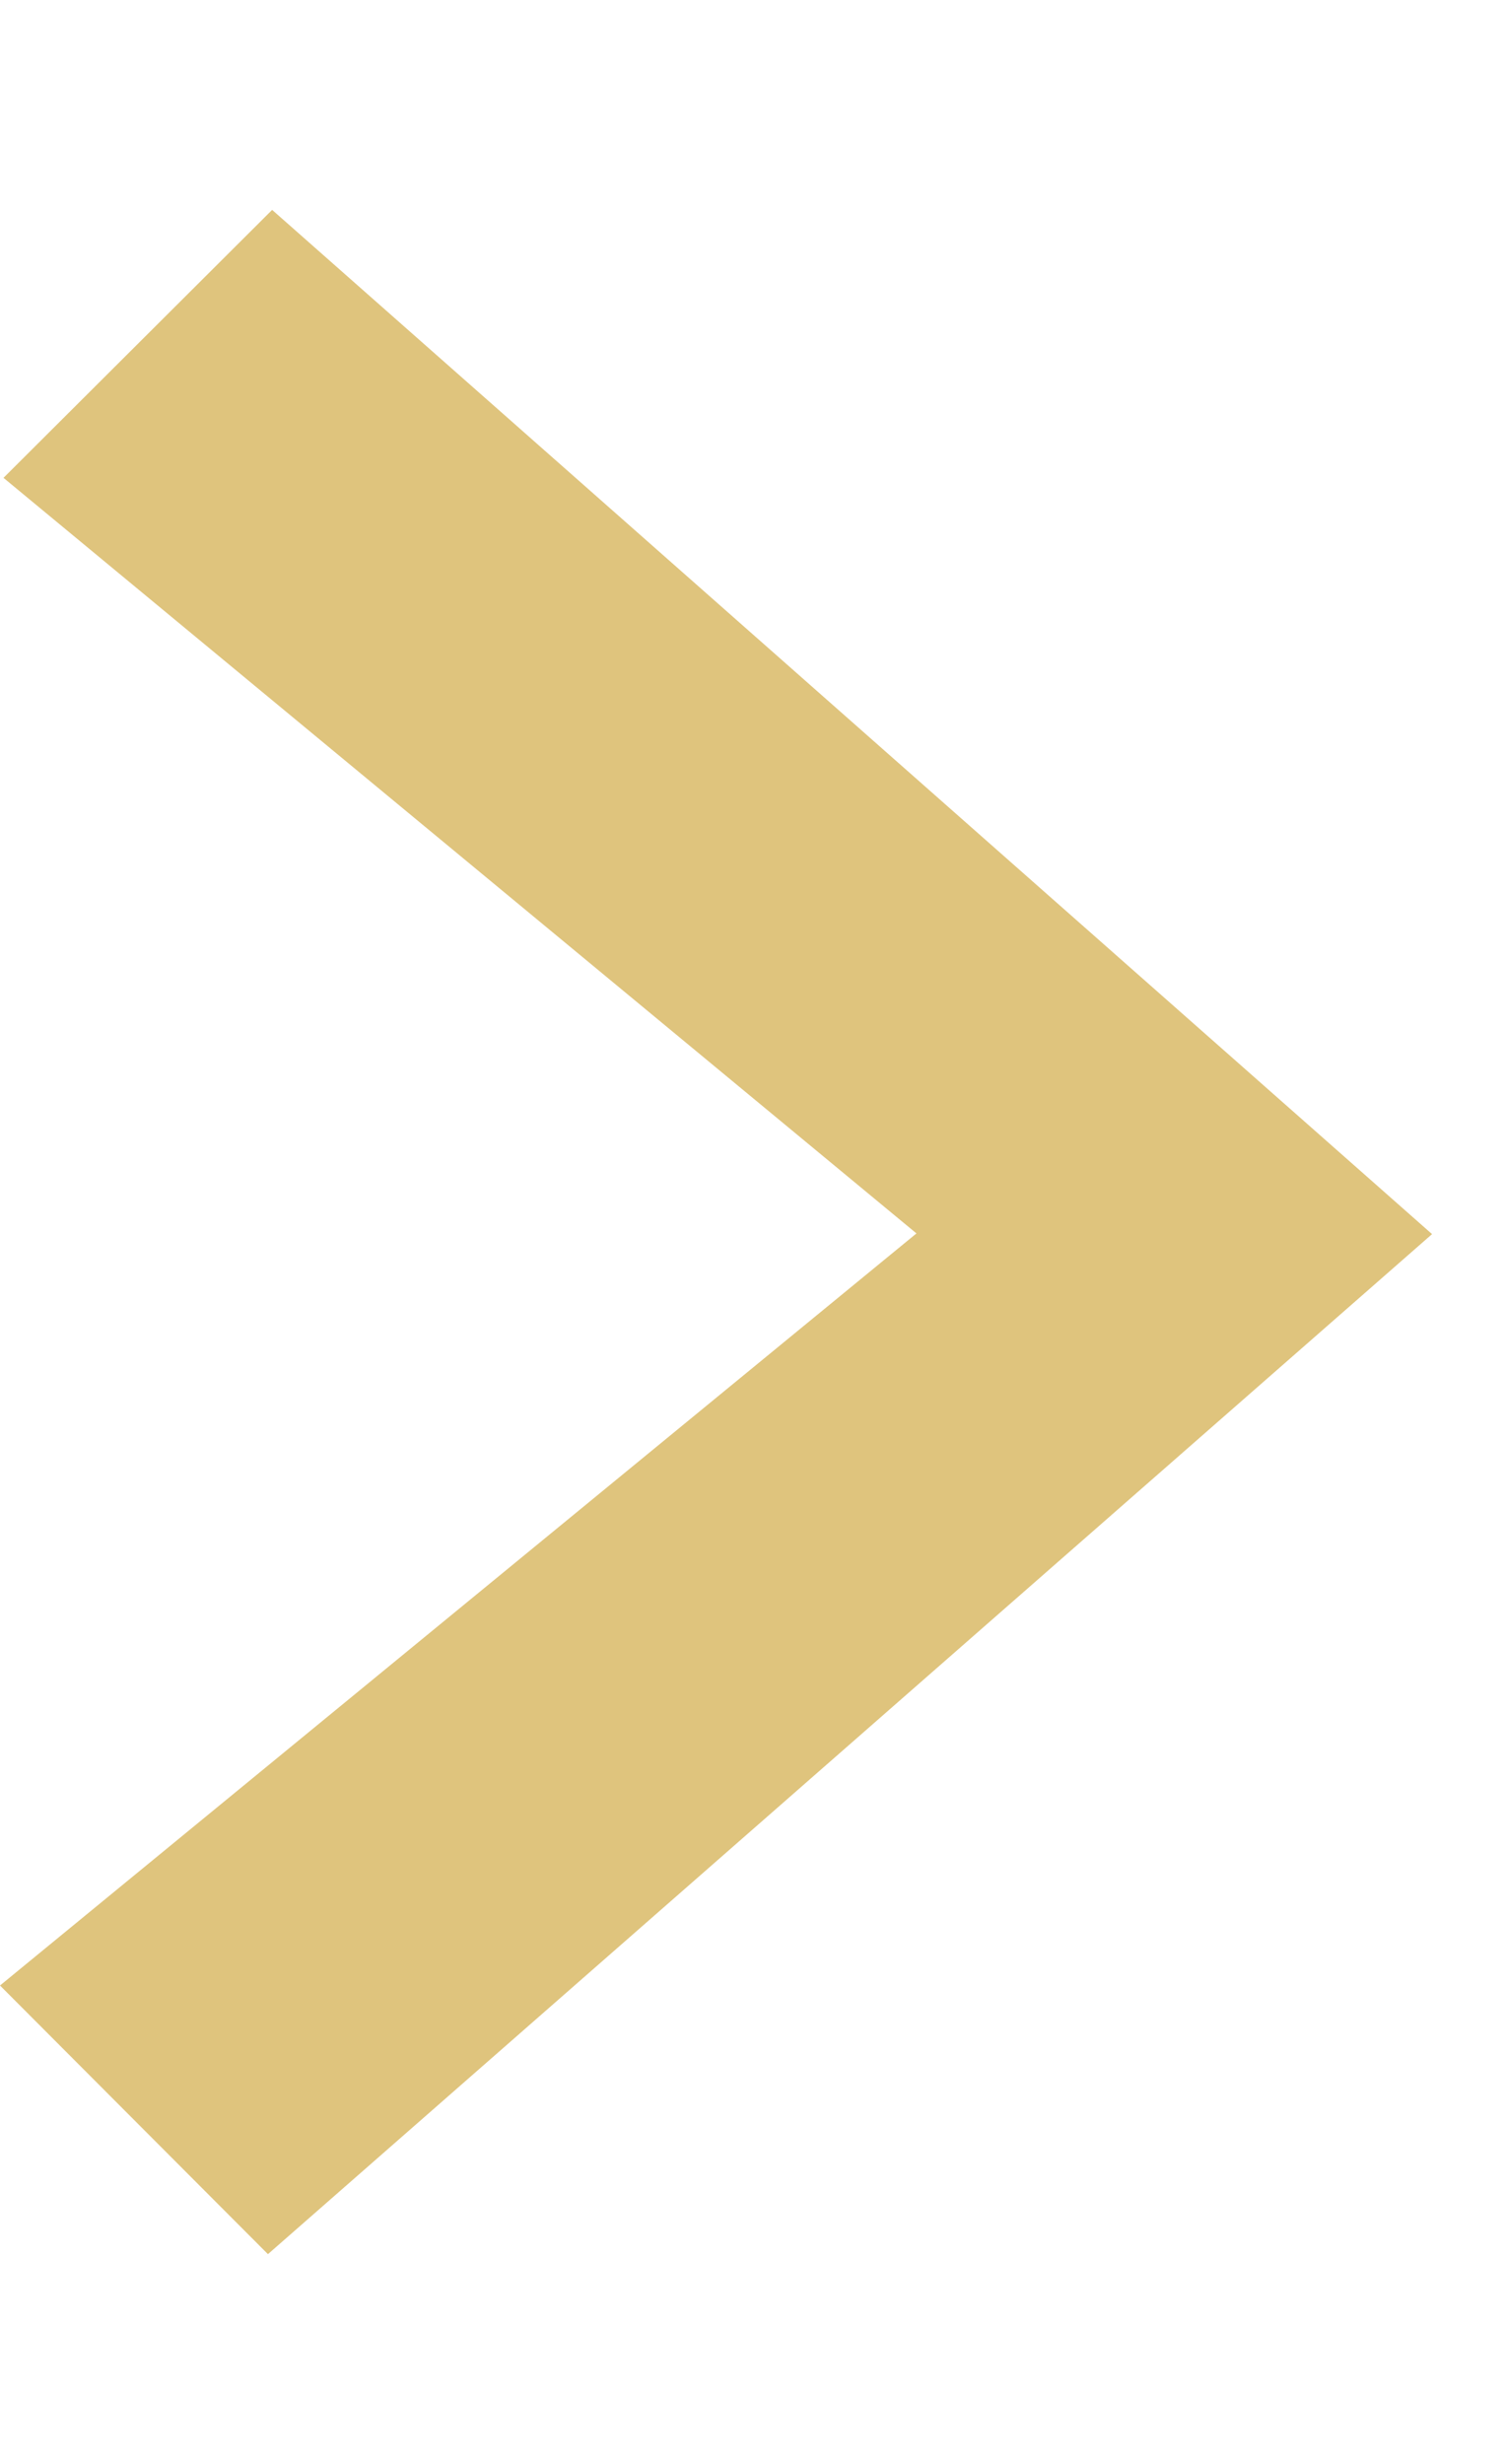 <?xml version="1.0" encoding="UTF-8"?> <!-- Generator: Adobe Illustrator 26.2.1, SVG Export Plug-In . SVG Version: 6.00 Build 0) --> <svg xmlns="http://www.w3.org/2000/svg" xmlns:xlink="http://www.w3.org/1999/xlink" id="Layer_1" x="0px" y="0px" viewBox="0 0 214.7 352.2" style="enable-background:new 0 0 214.7 352.2;" xml:space="preserve"> <style type="text/css"> .st0{fill:#DFC47D;} </style> <polygon class="st0" points="204.7,176.4 38.9,30 0.5,68.3 131,176.3 0,283.8 38.3,322.2 "></polygon> </svg> 